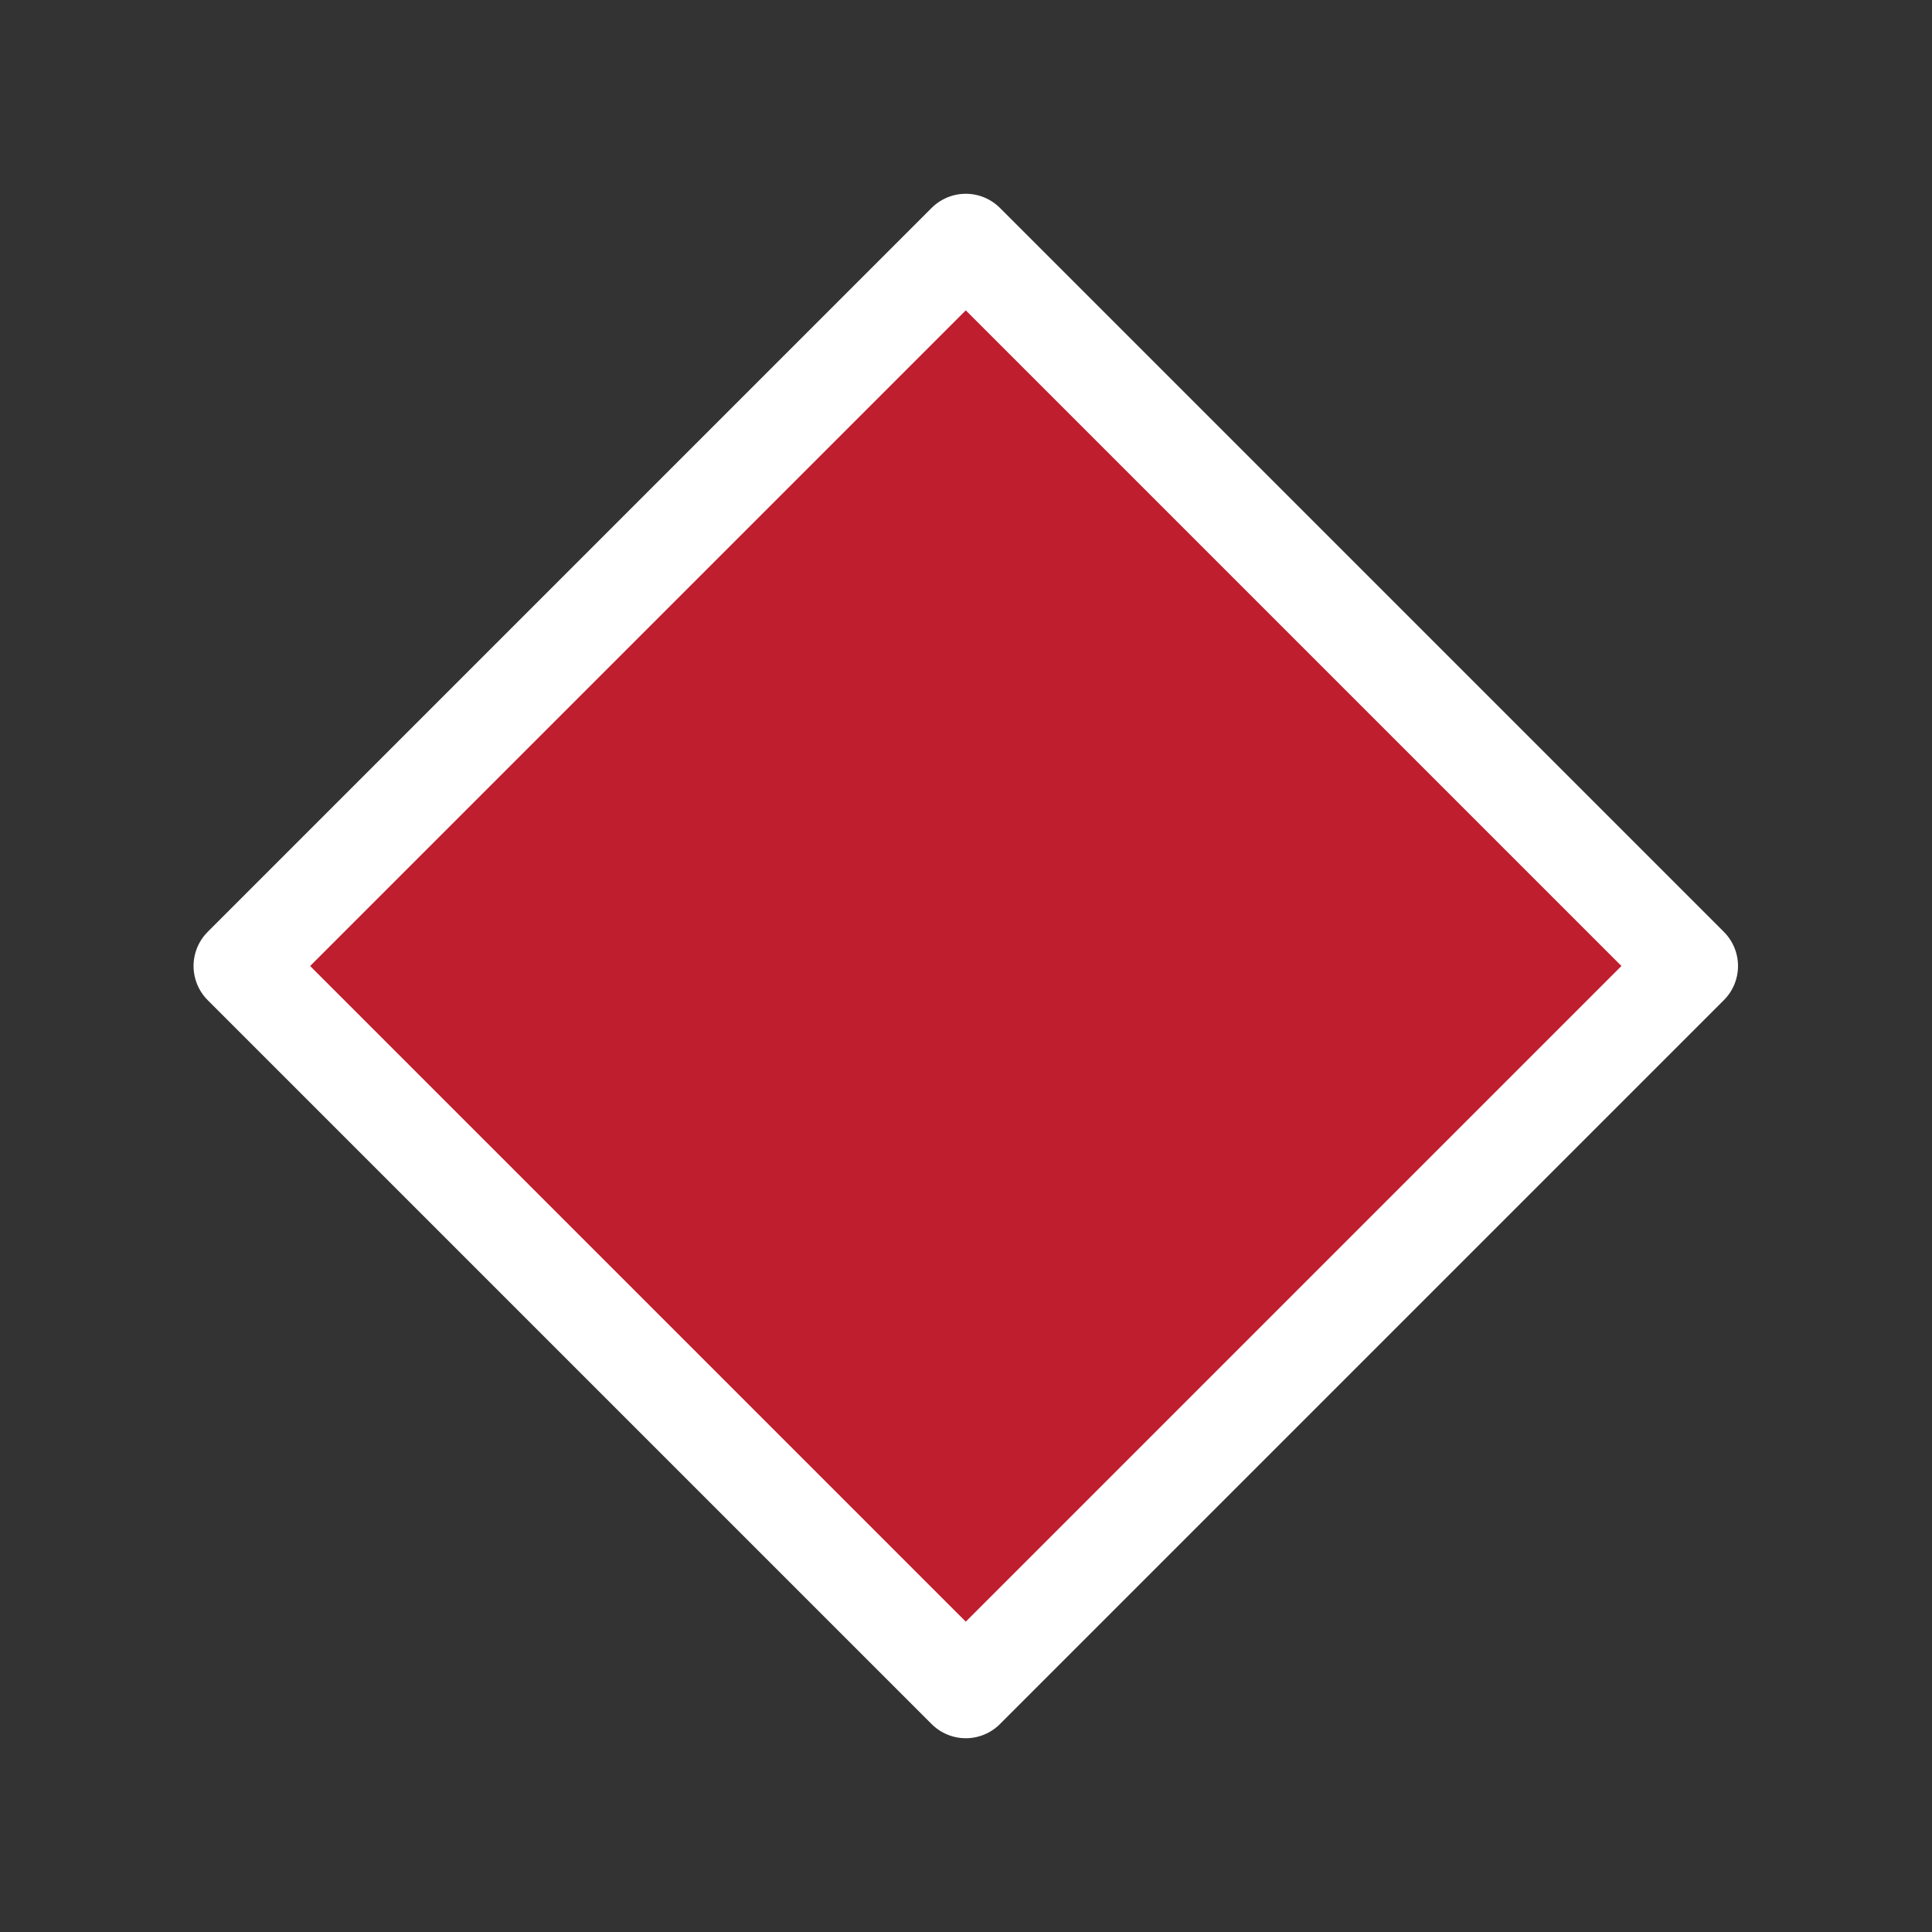 <?xml version="1.0" encoding="utf-8"?>
<!-- Generator: Adobe Illustrator 19.2.0, SVG Export Plug-In . SVG Version: 6.00 Build 0)  -->
<svg version="1.1" id="Слой_1" xmlns="http://www.w3.org/2000/svg" xmlns:xlink="http://www.w3.org/1999/xlink" x="0px" y="0px"
	 width="80px" height="80px" viewBox="0 0 80 80" style="enable-background:new 0 0 80 80;" xml:space="preserve">
<rect x="0" y="0" width="80" height="80" fill="#333333" stroke="none"/>
<style type="text/css">
	.st0{fill:#BE1E2D;stroke:#FFFFFF;stroke-width:4;stroke-linejoin:round;stroke-miterlimit:10;}
</style>
<rect x="18.8" y="18.8" transform="matrix(0.707 -0.707 0.707 0.707 -16.569 40)" class="st0" width="42.4" height="42.4"/>
</svg>
